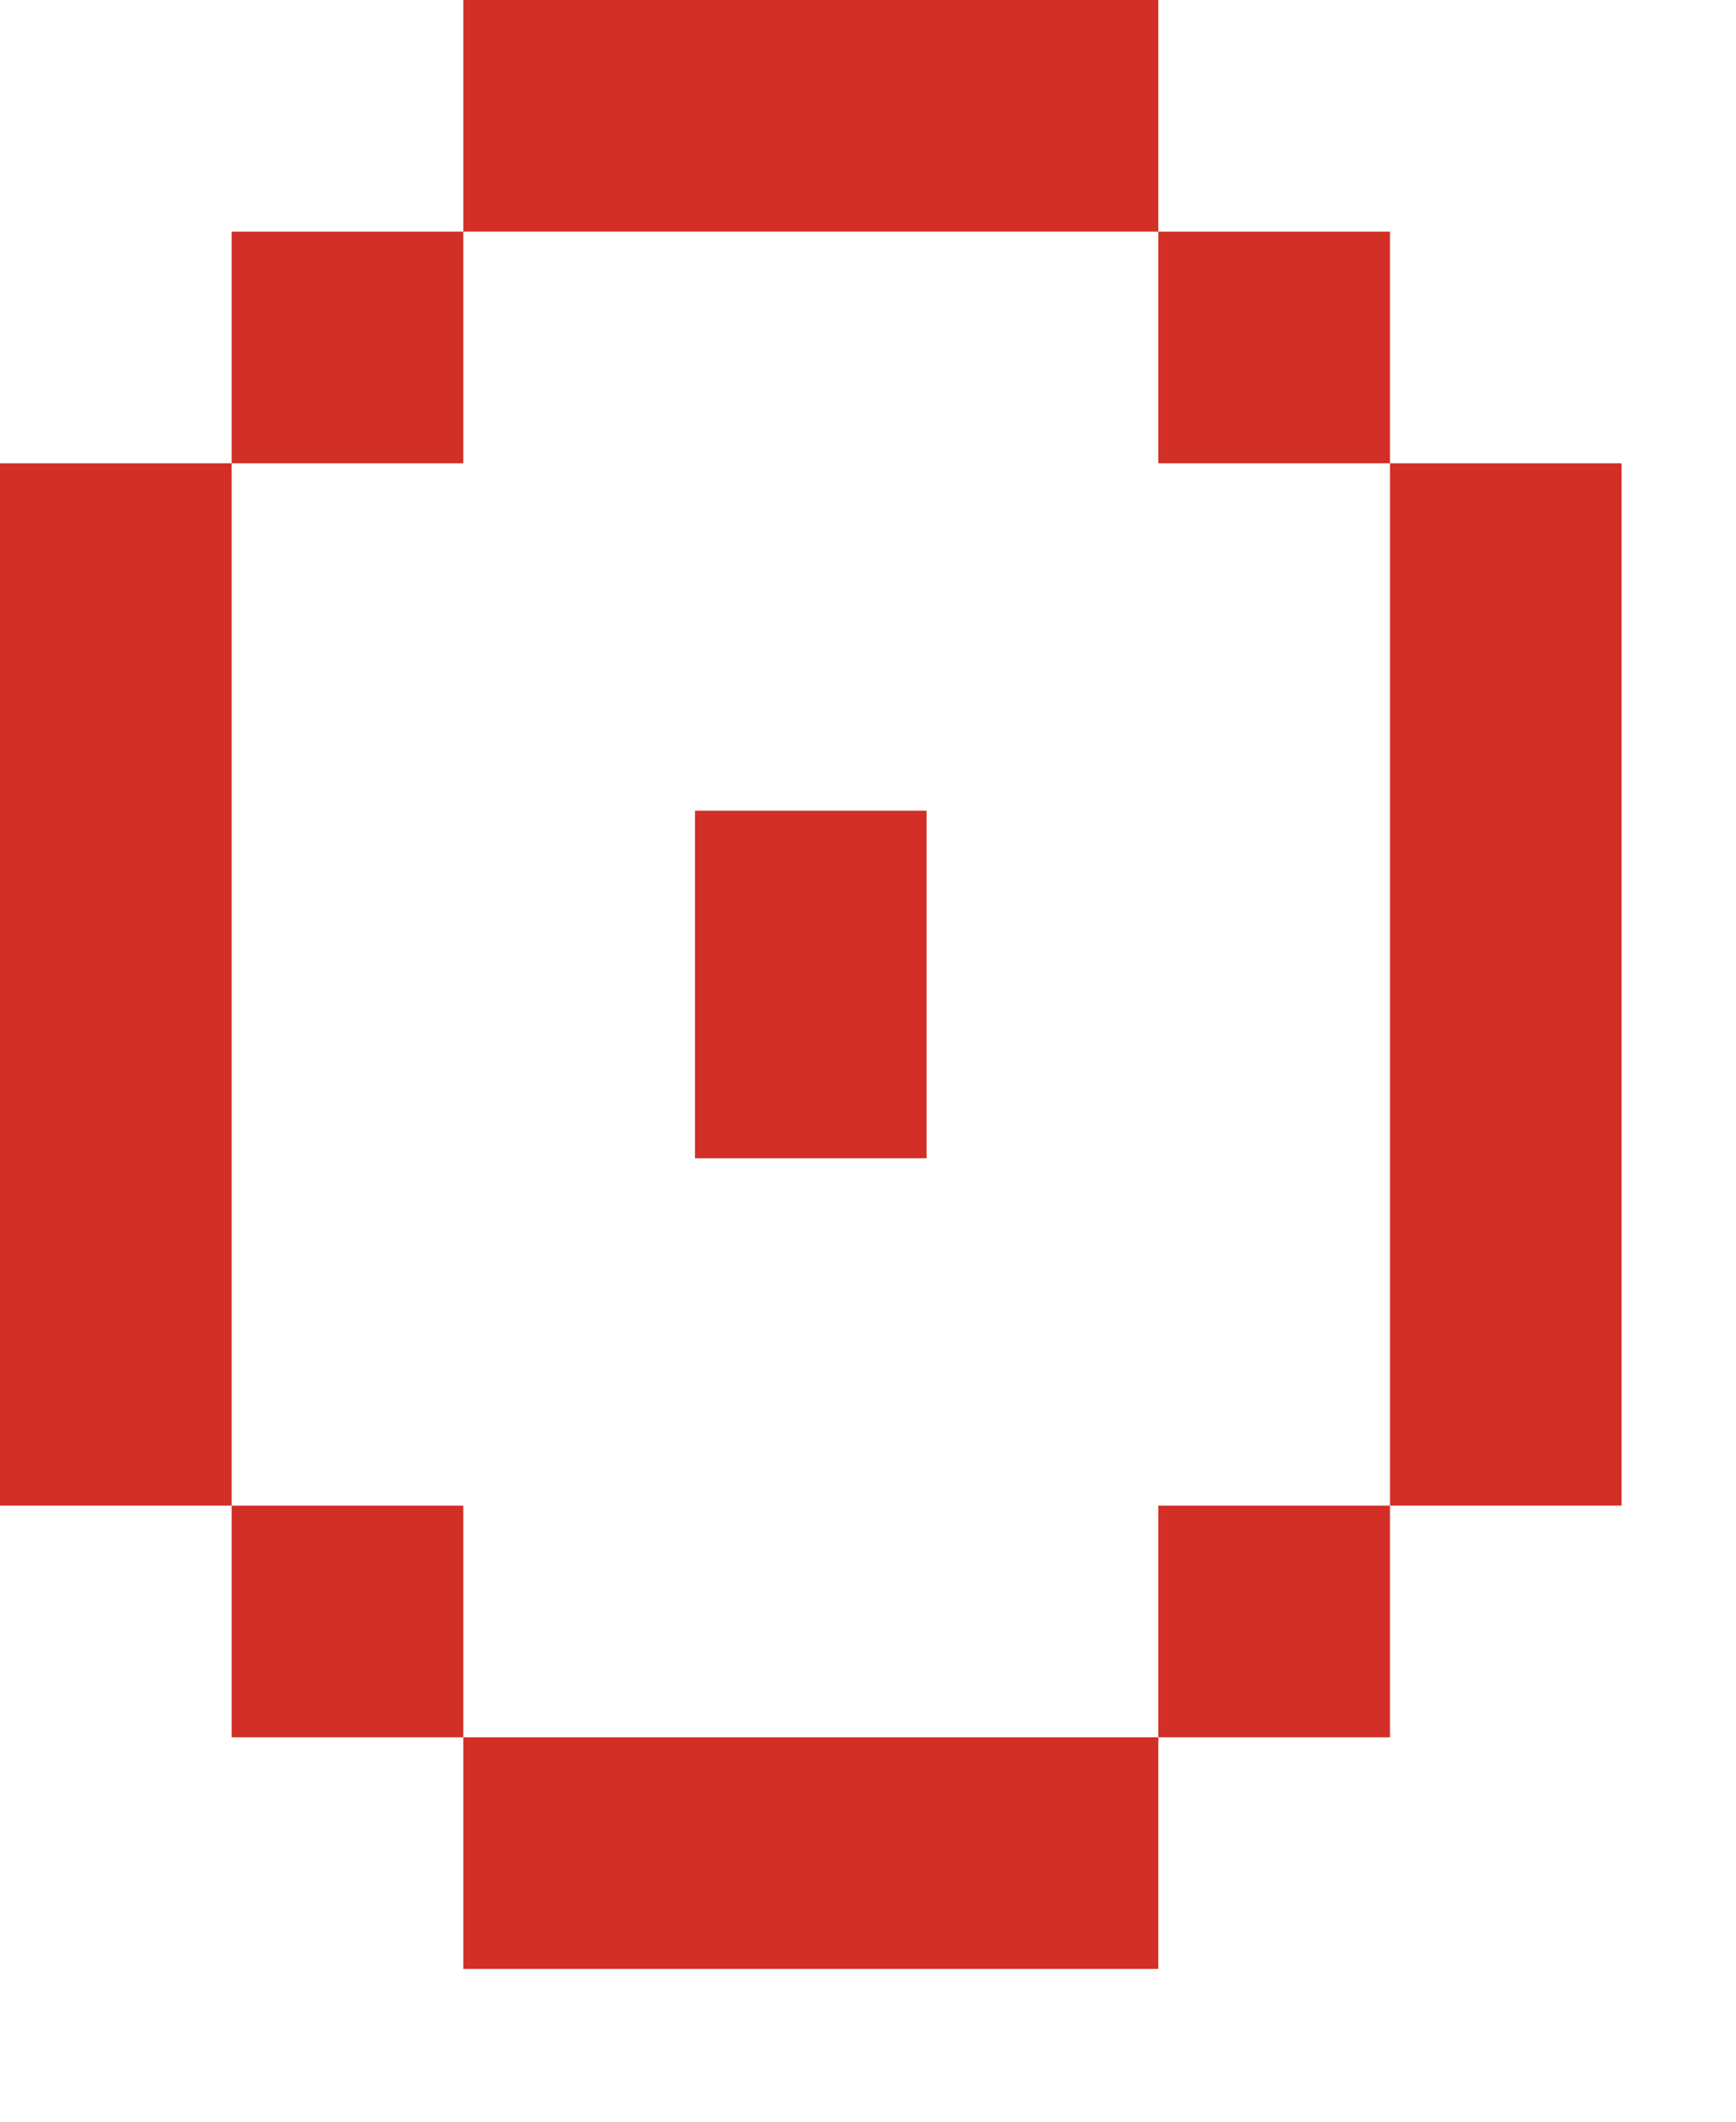 <?xml version="1.0" encoding="utf-8"?>
<svg xmlns="http://www.w3.org/2000/svg" fill="none" height="100%" overflow="visible" preserveAspectRatio="none" style="display: block;" viewBox="0 0 9 11" width="100%">
<path d="M0 2.402H1.201V7.806H0V2.402ZM2.402 2.402H1.201V1.201H2.402V2.402ZM2.402 7.806V9.007H1.201V7.806H2.402ZM6.005 0V1.201H2.402V0H6.005ZM2.402 9.007H6.005V10.208H2.402V9.007ZM4.804 4.203V6.005H3.603V4.203H4.804ZM7.206 1.201V2.402H6.005V1.201H7.206ZM7.206 9.007H6.005V7.806H7.206V9.007ZM8.407 2.402V7.806H7.206V2.402H8.407Z" fill="#D22F27" id="Vector"/>
</svg>